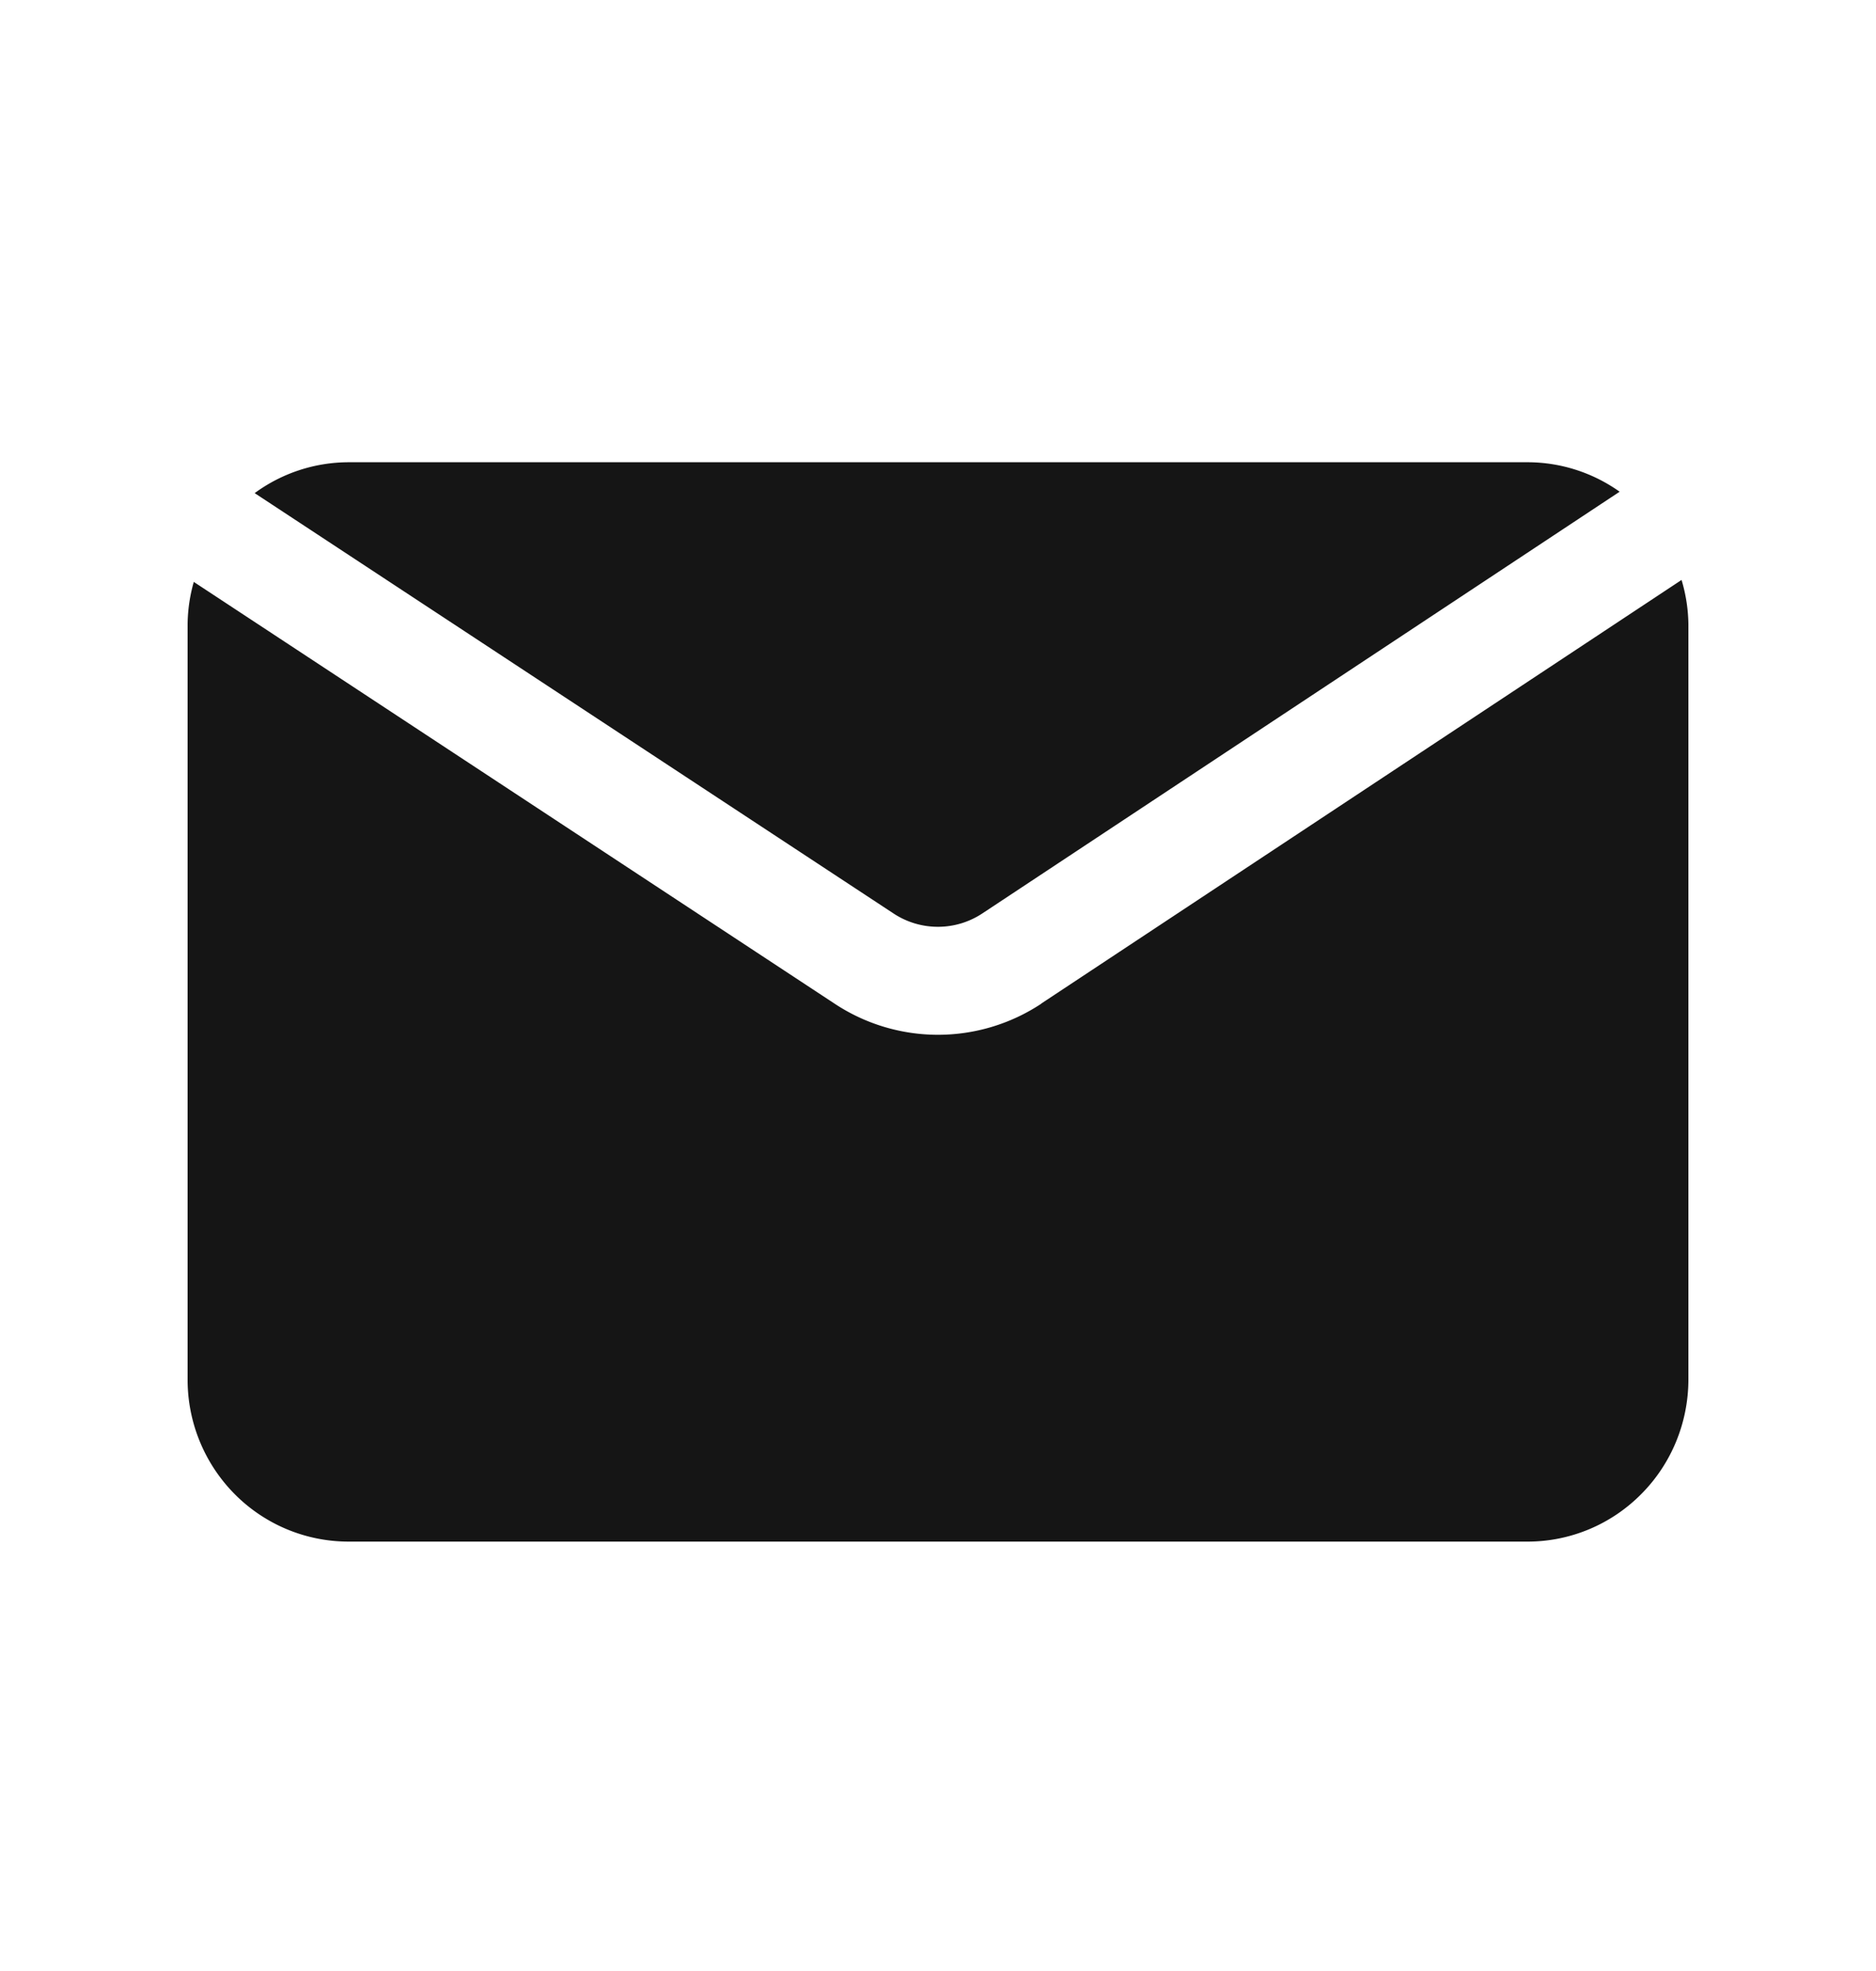 <svg width="20" height="21" viewBox="0 0 20 21" xmlns="http://www.w3.org/2000/svg">
    <path d="M2.715 5.254c.29-.213.64-.328 1-.329h12.57c.352 0 .695.11.982.314l-6.794 4.493a.859.859 0 0 1-.945.002l-6.813-4.48zm8.386 5.44a1.997 1.997 0 0 1-2.198.003L2.066 6.2a1.708 1.708 0 0 0-.066.45V14.7c0 .457.181.896.503 1.22a1.71 1.71 0 0 0 1.211.505h12.572c.454 0 .89-.182 1.211-.506.322-.323.502-.762.503-1.219V6.65a1.713 1.713 0 0 0-.073-.471L11.1 10.693z" fill="#151515" fill-rule="evenodd"/>
</svg>
